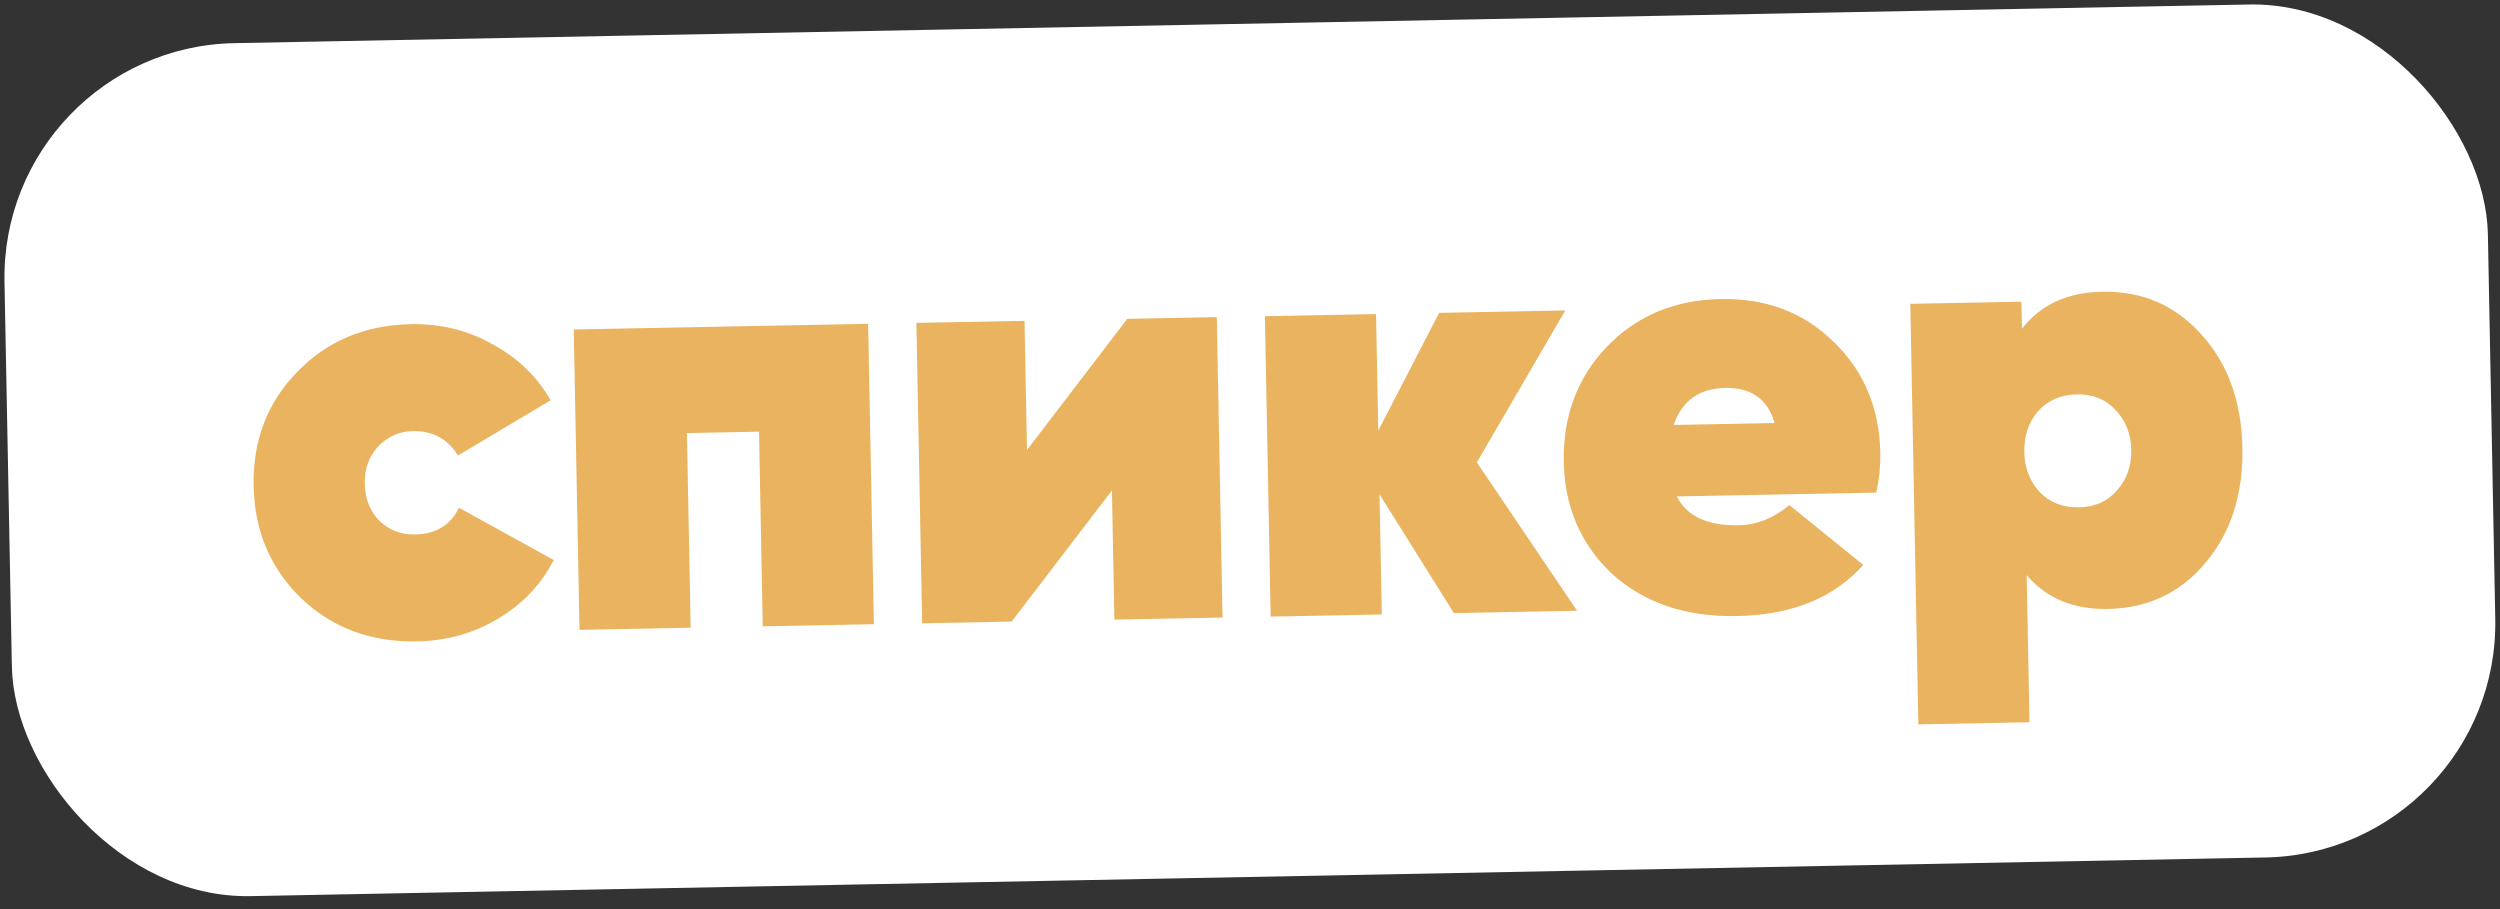 <?xml version="1.0" encoding="UTF-8"?> <svg xmlns="http://www.w3.org/2000/svg" width="165" height="60" viewBox="0 0 165 60" fill="none"><rect x="0" y="0" width="165" height="60" fill="#333333" stroke="none"/><rect y="3.145" width="163.934" height="56.306" rx="15.467" transform="rotate(-1.099 0 3.145)" fill="white"></rect><path d="M27.527 42.332C24.487 42.39 21.943 41.447 19.896 39.503C17.849 37.533 16.796 35.054 16.739 32.067C16.681 29.08 17.638 26.576 19.609 24.554C21.58 22.507 24.085 21.454 27.125 21.395C29.081 21.358 30.875 21.799 32.506 22.72C34.162 23.614 35.442 24.846 36.345 26.415L30.227 30.063C29.545 28.965 28.556 28.429 27.261 28.453C26.335 28.471 25.562 28.817 24.94 29.49C24.344 30.136 24.056 30.948 24.075 31.926C24.093 32.904 24.413 33.718 25.034 34.367C25.68 34.989 26.466 35.292 27.392 35.274C28.766 35.247 29.733 34.66 30.293 33.512L36.547 36.962C35.706 38.592 34.475 39.885 32.853 40.841C31.259 41.798 29.483 42.294 27.527 42.332ZM37.867 21.745L57.297 21.372L57.677 41.198L50.341 41.339L50.095 28.491L45.337 28.583L45.583 41.43L38.247 41.571L37.867 21.745ZM67.782 29.699L74.399 21.044L80.308 20.93L80.688 40.757L73.55 40.894L73.387 32.368L66.77 41.024L60.862 41.137L60.481 21.311L67.619 21.174L67.782 29.699ZM97.472 30.518L104.086 40.308L95.957 40.464L91.047 32.624L91.199 40.555L83.863 40.696L83.483 20.869L90.819 20.729L90.966 28.421L94.982 20.649L103.309 20.489L97.472 30.518ZM123.836 32.511L110.671 32.764C111.331 34.073 112.692 34.708 114.754 34.669C115.943 34.646 117.059 34.201 118.1 33.335L122.975 37.288C121.034 39.467 118.252 40.591 114.631 40.661C111.273 40.725 108.532 39.799 106.406 37.883C104.332 35.94 103.267 33.474 103.21 30.487C103.152 27.473 104.095 24.943 106.039 22.896C108.009 20.848 110.515 19.795 113.555 19.737C116.568 19.679 119.059 20.623 121.027 22.569C123.021 24.487 124.046 26.94 124.103 29.927C124.119 30.747 124.03 31.608 123.836 32.511ZM110.461 28.047L117.123 27.919C116.67 26.341 115.584 25.569 113.866 25.602C112.147 25.635 111.013 26.45 110.461 28.047ZM138.717 19.254C141.387 19.203 143.587 20.152 145.317 22.103C147.046 24.026 147.94 26.508 147.999 29.548C148.057 32.588 147.259 35.103 145.605 37.091C143.951 39.106 141.789 40.14 139.119 40.191C136.845 40.234 135.059 39.489 133.761 37.953L133.947 47.668L126.611 47.809L126.079 20.052L133.414 19.911L133.449 21.696C134.688 20.112 136.444 19.298 138.717 19.254ZM134.607 32.463C135.282 33.164 136.148 33.505 137.205 33.484C138.263 33.464 139.102 33.091 139.722 32.365C140.37 31.638 140.683 30.747 140.663 29.689C140.642 28.632 140.295 27.753 139.62 27.051C138.972 26.35 138.12 26.009 137.062 26.029C136.005 26.05 135.152 26.423 134.505 27.149C133.885 27.875 133.584 28.767 133.605 29.825C133.625 30.882 133.959 31.761 134.607 32.463Z" fill="#EAB360"></path></svg> 